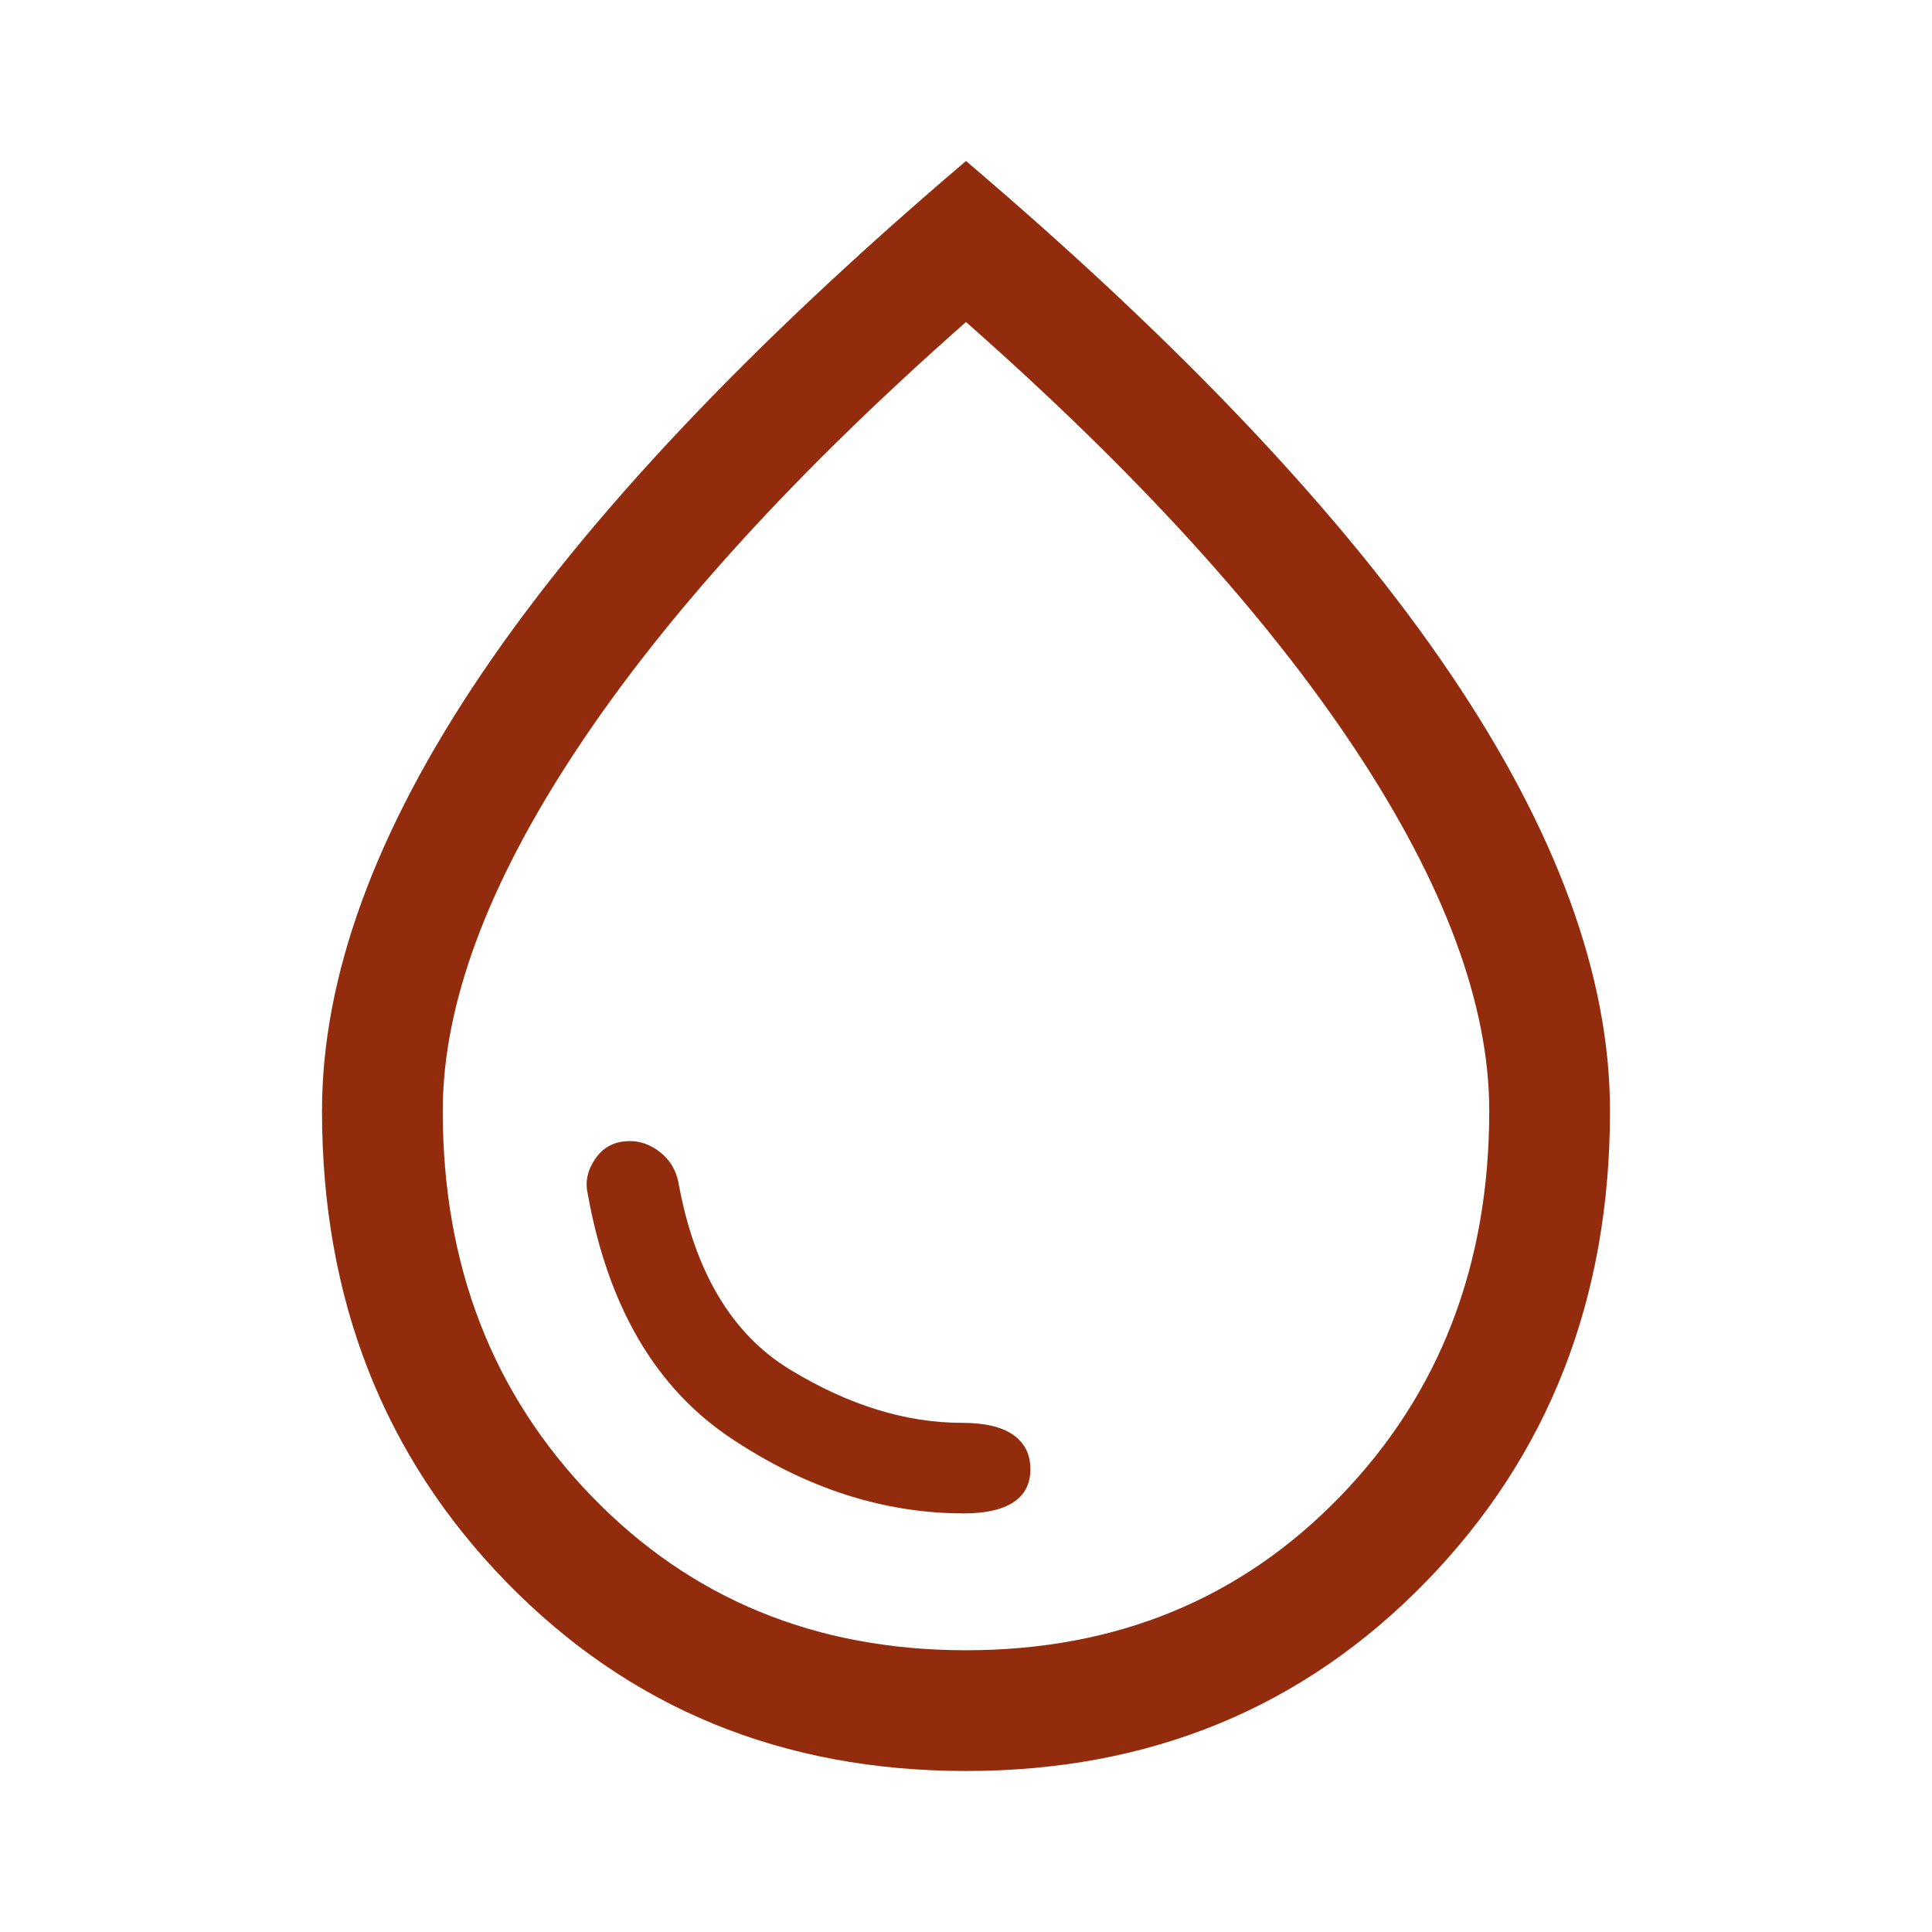 <svg xmlns="http://www.w3.org/2000/svg" height="48px" viewBox="0 -960 960 960" width="48px" fill="#922C0D"><path d="M479-208q16 0 24.5-5.5T512-230q0-11-8.5-17t-25.5-6q-42 0-85.5-26.5T337-373q-2-9-9-14.5t-15-5.5q-11 0-17 8.5t-4 17.5q15 84 71 121.5T479-208Zm1 128q-137 0-228.5-94T160-408q0-100 79.5-217.5T480-880q161 137 240.5 254.5T800-408q0 140-91.5 234T480-80Zm0-60q112 0 186-76.5T740-408q0-79-66.5-179.5T480-800Q353-688 286.5-587.5T220-408q0 115 74 191.5T480-140Zm0-340Z"/></svg>